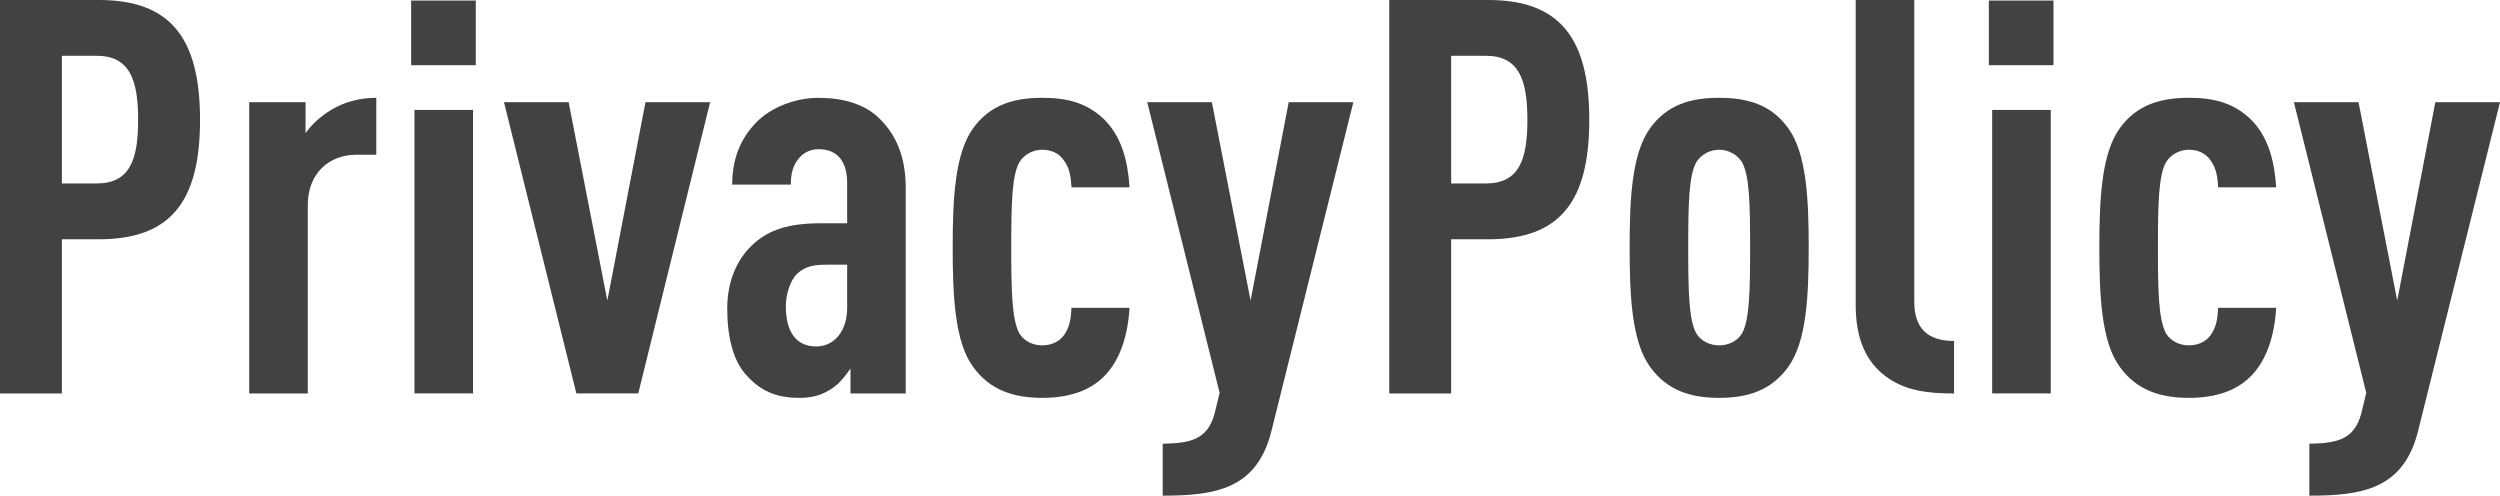 <?xml version="1.0" encoding="utf-8"?>
<!-- Generator: Adobe Illustrator 25.2.3, SVG Export Plug-In . SVG Version: 6.00 Build 0)  -->
<svg version="1.1" id="レイヤー_1" xmlns="http://www.w3.org/2000/svg" xmlns:xlink="http://www.w3.org/1999/xlink" x="0px"
	 y="0px" width="145px" height="28.748px" viewBox="0 0 145 28.748" style="enable-background:new 0 0 145 28.748;"
	 xml:space="preserve">
<style type="text/css">
	.st0{fill:#424242;}
</style>
<g>
	<g>
		<g>
			<path class="st0" d="M5.736,13.878H3.589v8.942H0V0h5.737c4.134,0,5.865,2.18,5.865,6.954S9.87,13.878,5.736,13.878z
				 M5.608,3.236H3.589v7.404h2.019c1.923,0,2.404-1.378,2.404-3.686S7.531,3.236,5.608,3.236z"/>
			<path class="st0" d="M20.673,8.974c-1.603,0-2.821,1.09-2.821,2.917v10.929h-3.398V5.929h3.269v1.795
				c0.353-0.513,0.897-0.994,1.474-1.346c0.737-0.449,1.635-0.705,2.628-0.705v3.3h-1.154V8.974z"/>
			<path class="st0" d="M23.846,3.781v-3.75h3.75v3.75H23.846z M24.038,22.819V6.377h3.398v16.442H24.038z"/>
			<path class="st0" d="M37.019,22.819H33.43L29.231,5.929h3.75l2.244,11.506l2.212-11.506h3.75L37.019,22.819z"/>
			<path class="st0" d="M49.328,22.819v-1.442c-0.288,0.417-0.641,0.865-1.026,1.122c-0.513,0.353-1.058,0.577-1.923,0.577
				c-1.41,0-2.308-0.417-3.173-1.41c-0.673-0.801-1.026-2.083-1.026-3.782c0-1.539,0.545-2.885,1.571-3.781
				c0.833-0.737,1.923-1.154,3.878-1.154h1.506v-2.339c0-1.25-0.577-1.955-1.635-1.955c-0.513,0-0.865,0.192-1.122,0.481
				C46.026,9.52,45.866,10,45.866,10.705h-3.398c0-1.346,0.385-2.596,1.442-3.653c0.801-0.801,2.18-1.378,3.558-1.378
				c1.41,0,2.724,0.353,3.59,1.25c0.897,0.897,1.474,2.148,1.474,3.974v11.922h-3.205V22.819z M49.135,15.351h-1.122
				c-0.737,0-1.282,0.064-1.763,0.513c-0.417,0.385-0.673,1.218-0.673,1.891c0,1.506,0.609,2.34,1.763,2.34
				c1.026,0,1.795-0.865,1.795-2.244L49.135,15.351L49.135,15.351z"/>
			<path class="st0" d="M64.039,21.826c-0.865,0.865-2.083,1.25-3.59,1.25c-1.603,0-3.013-0.417-4.007-1.795
				c-1.058-1.441-1.186-4.07-1.186-6.922s0.128-5.449,1.186-6.923c0.994-1.378,2.404-1.763,4.007-1.763
				c1.442,0,2.564,0.288,3.558,1.218c1.058,1.026,1.41,2.468,1.506,3.974h-3.366c-0.032-0.545-0.096-1.122-0.449-1.571
				c-0.256-0.385-0.705-0.609-1.25-0.609c-0.513,0-1.026,0.256-1.314,0.705c-0.449,0.769-0.481,2.468-0.481,4.968
				s0.032,4.198,0.481,5c0.288,0.449,0.801,0.673,1.314,0.673c0.545,0,0.994-0.224,1.25-0.577c0.353-0.481,0.417-0.994,0.449-1.603
				h3.366C65.417,19.454,64.968,20.896,64.039,21.826z"/>
			<path class="st0" d="M73.751,24.967c-0.833,3.398-3.237,3.781-6.314,3.781v-3.013c1.474-0.032,2.596-0.16,3.013-1.763
				l0.288-1.186L66.539,5.928h3.75l2.244,11.506l2.212-11.506h3.749L73.751,24.967z"/>
			<path class="st0" d="M86.314,13.878h-2.148v8.942h-3.59V0h5.737c4.135,0,5.865,2.18,5.865,6.954S90.449,13.878,86.314,13.878z
				 M86.186,3.236h-2.019v7.404h2.019c1.923,0,2.403-1.378,2.403-3.686S88.109,3.236,86.186,3.236z"/>
			<path class="st0" d="M103.718,21.281c-0.993,1.378-2.371,1.795-4.006,1.795c-1.635,0-3.013-0.417-4.007-1.795
				c-1.058-1.474-1.186-4.07-1.186-6.922s0.128-5.449,1.186-6.923c0.994-1.378,2.372-1.763,4.007-1.763
				c1.635,0,3.013,0.385,4.006,1.763c1.059,1.474,1.187,4.07,1.187,6.923C104.904,17.21,104.776,19.806,103.718,21.281z
				 M101.026,9.39c-0.288-0.449-0.801-0.705-1.314-0.705c-0.514,0-1.026,0.256-1.315,0.705c-0.449,0.769-0.48,2.468-0.48,4.968
				s0.031,4.231,0.48,5c0.288,0.449,0.801,0.673,1.315,0.673c0.513,0,1.025-0.224,1.314-0.673c0.449-0.769,0.48-2.5,0.48-5
				C101.506,11.858,101.475,10.16,101.026,9.39z"/>
			<path class="st0" d="M109.328,21.794c-1.058-0.801-1.698-2.083-1.698-4.103V0h3.398v17.5c0,1.506,0.736,2.276,2.308,2.276v3.045
				C111.764,22.819,110.45,22.659,109.328,21.794z"/>
			<path class="st0" d="M115.353,3.781v-3.75h3.75v3.75H115.353z M115.546,22.819V6.377h3.398v16.442H115.546z"/>
			<path class="st0" d="M130.544,21.826c-0.864,0.865-2.082,1.25-3.589,1.25c-1.604,0-3.013-0.417-4.007-1.795
				c-1.058-1.441-1.186-4.07-1.186-6.922s0.128-5.449,1.186-6.923c0.994-1.378,2.403-1.763,4.007-1.763
				c1.441,0,2.564,0.288,3.558,1.218c1.058,1.026,1.409,2.468,1.506,3.974h-3.366c-0.032-0.545-0.096-1.122-0.449-1.571
				c-0.256-0.385-0.704-0.609-1.249-0.609c-0.514,0-1.026,0.256-1.315,0.705c-0.449,0.769-0.48,2.468-0.48,4.968s0.031,4.198,0.48,5
				c0.288,0.449,0.801,0.673,1.315,0.673c0.545,0,0.993-0.224,1.249-0.577c0.354-0.481,0.417-0.994,0.449-1.603h3.366
				C131.923,19.454,131.475,20.896,130.544,21.826z"/>
			<path class="st0" d="M140.256,24.967c-0.833,3.398-3.236,3.781-6.314,3.781v-3.013c1.475-0.032,2.597-0.16,3.013-1.763
				l0.288-1.186l-4.198-16.859h3.75l2.243,11.506l2.212-11.506H145L140.256,24.967z"/>
		</g>
	</g>
</g>
</svg>

